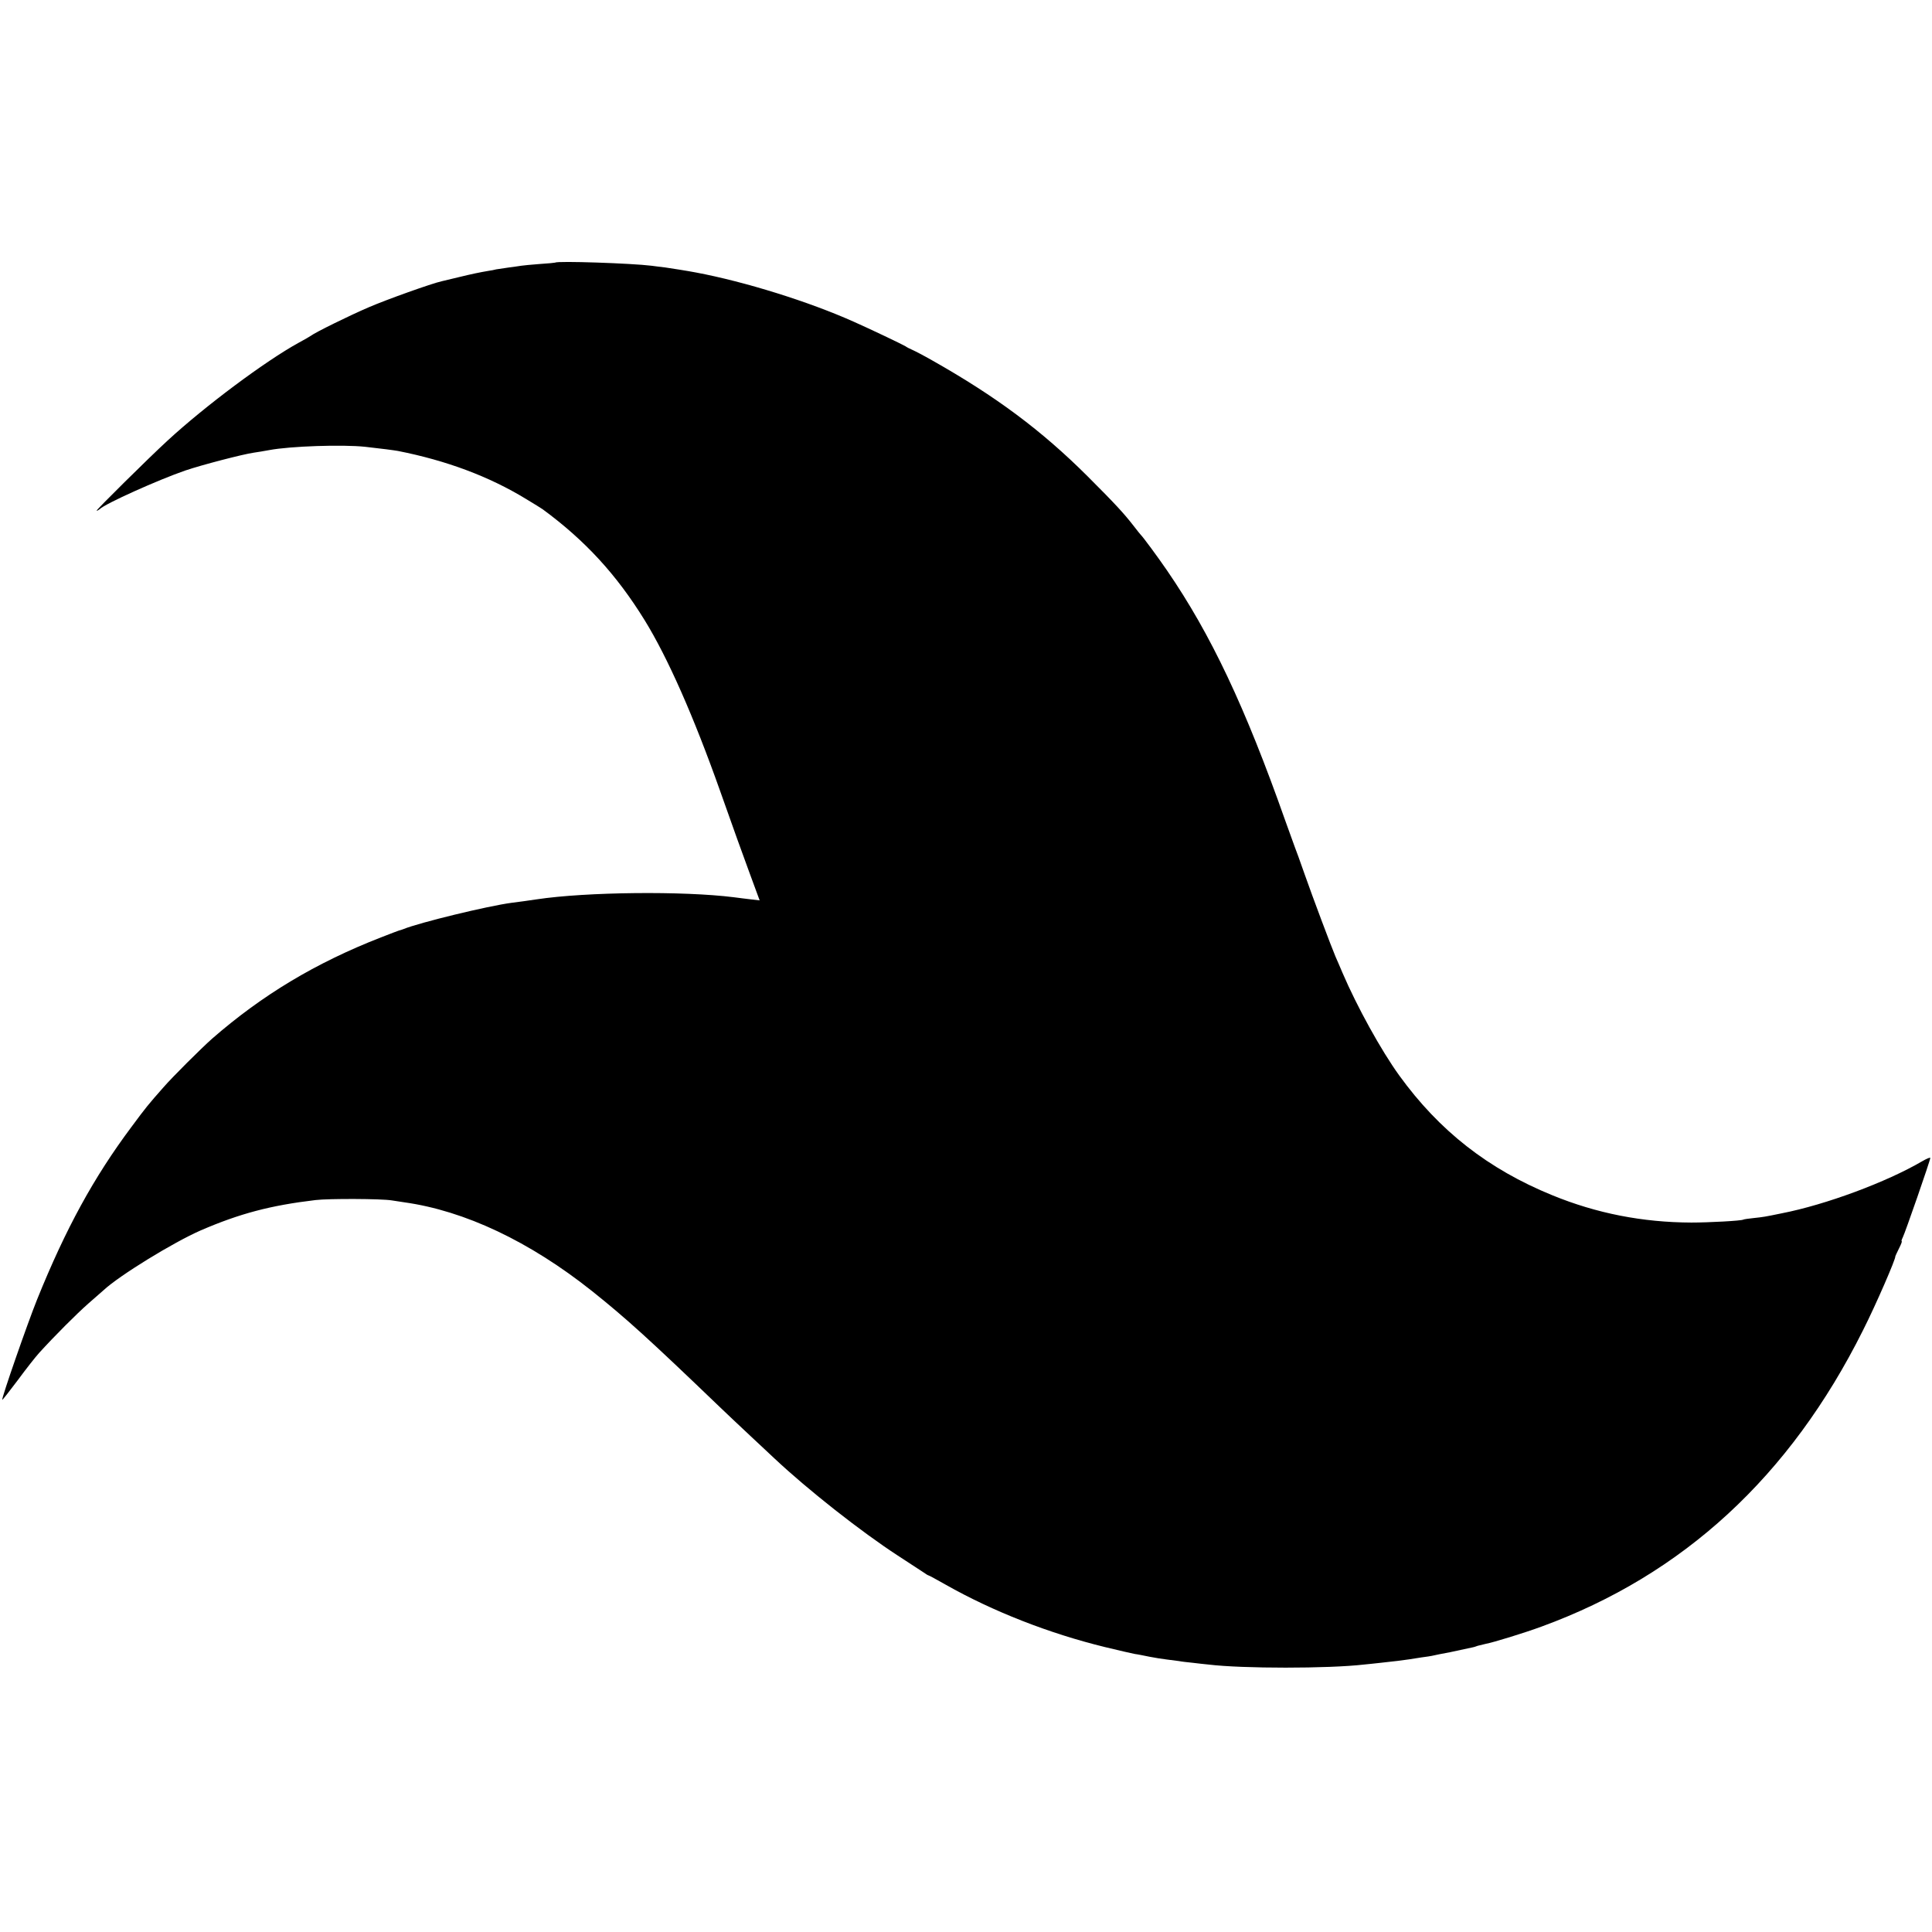 <?xml version="1.0" standalone="no"?>
<!DOCTYPE svg PUBLIC "-//W3C//DTD SVG 20010904//EN"
 "http://www.w3.org/TR/2001/REC-SVG-20010904/DTD/svg10.dtd">
<svg version="1.0" xmlns="http://www.w3.org/2000/svg"
 width="1116pt" height="1116pt" viewBox="0 0 1116 1116"
 preserveAspectRatio="xMidYMid meet">
<g transform="translate(0,1116) scale(0.1,-0.1)"
fill="#000000" stroke="none">
<path d="M3207 9643 c-2 -1 -42 -5 -90 -8 -49 -4 -96 -8 -106 -10 -10 -2 -42
-6 -71 -10 -29 -4 -62 -9 -74 -11 -12 -3 -30 -7 -41 -8 -53 -9 -97 -18 -175
-37 -47 -11 -92 -22 -100 -24 -55 -12 -316 -105 -420 -150 -112 -48 -309 -145
-335 -165 -5 -4 -37 -22 -70 -40 -191 -105 -539 -364 -757 -565 -110 -101
-417 -405 -410 -405 5 0 12 4 18 9 30 31 340 170 494 223 94 32 332 94 395
103 22 3 63 10 90 15 122 23 424 33 555 19 91 -10 167 -20 189 -24 279 -55
526 -147 739 -277 48 -29 92 -56 97 -60 245 -180 426 -377 589 -641 133 -216
283 -555 436 -987 102 -287 106 -299 168 -468 l60 -163 -52 6 c-28 3 -71 9
-96 12 -294 37 -854 31 -1140 -12 -44 -7 -106 -15 -145 -20 -136 -18 -532
-114 -625 -152 -8 -3 -19 -7 -25 -8 -5 -2 -53 -19 -105 -40 -377 -147 -686
-333 -975 -585 -63 -56 -228 -220 -281 -281 -89 -101 -99 -113 -185 -229 -218
-292 -379 -586 -545 -997 -54 -134 -207 -573 -201 -579 1 -2 42 50 90 114 47
64 103 135 123 157 90 99 216 225 284 285 41 36 80 70 88 77 91 85 404 277
562 346 225 97 402 144 663 175 75 9 381 8 440 -2 20 -3 53 -8 72 -11 350 -49
724 -226 1085 -513 198 -158 332 -280 734 -666 33 -32 115 -109 180 -170 65
-61 128 -120 140 -131 195 -183 502 -424 711 -560 66 -43 132 -86 147 -96 15
-11 29 -19 31 -19 3 0 47 -24 100 -54 272 -154 596 -281 919 -360 78 -19 157
-37 173 -40 17 -2 55 -10 85 -16 30 -6 75 -13 100 -16 25 -3 56 -7 70 -9 14
-3 50 -7 80 -10 30 -4 71 -8 90 -10 197 -24 693 -24 900 0 19 2 62 6 95 10 67
7 142 16 165 20 8 1 40 6 70 11 30 4 57 8 60 9 7 2 81 17 105 21 16 3 81 17
135 29 3 0 14 4 25 8 11 3 31 8 45 11 48 9 226 64 324 100 819 299 1436 868
1857 1711 74 146 192 418 187 428 0 1 9 21 21 45 12 23 19 42 16 42 -3 0 0 10
6 22 13 25 159 445 159 459 0 5 -21 -4 -47 -19 -205 -120 -556 -251 -813 -301
-97 -20 -104 -21 -160 -27 -30 -3 -57 -7 -60 -9 -11 -7 -200 -17 -300 -17
-282 1 -548 53 -804 158 -370 151 -652 372 -883 691 -105 145 -245 399 -328
593 -15 36 -34 79 -41 95 -25 59 -131 341 -178 475 -26 74 -51 144 -56 155 -4
11 -29 81 -56 155 -231 655 -429 1075 -683 1445 -54 79 -140 195 -151 205 -3
3 -21 25 -40 50 -59 76 -108 129 -269 290 -265 264 -528 460 -896 668 -49 28
-101 55 -115 61 -14 6 -32 15 -40 21 -12 8 -211 103 -295 140 -263 118 -633
233 -915 286 -52 10 -137 23 -177 29 -24 3 -60 7 -80 10 -111 14 -546 29 -556
18z"/>
</g>
</svg>
